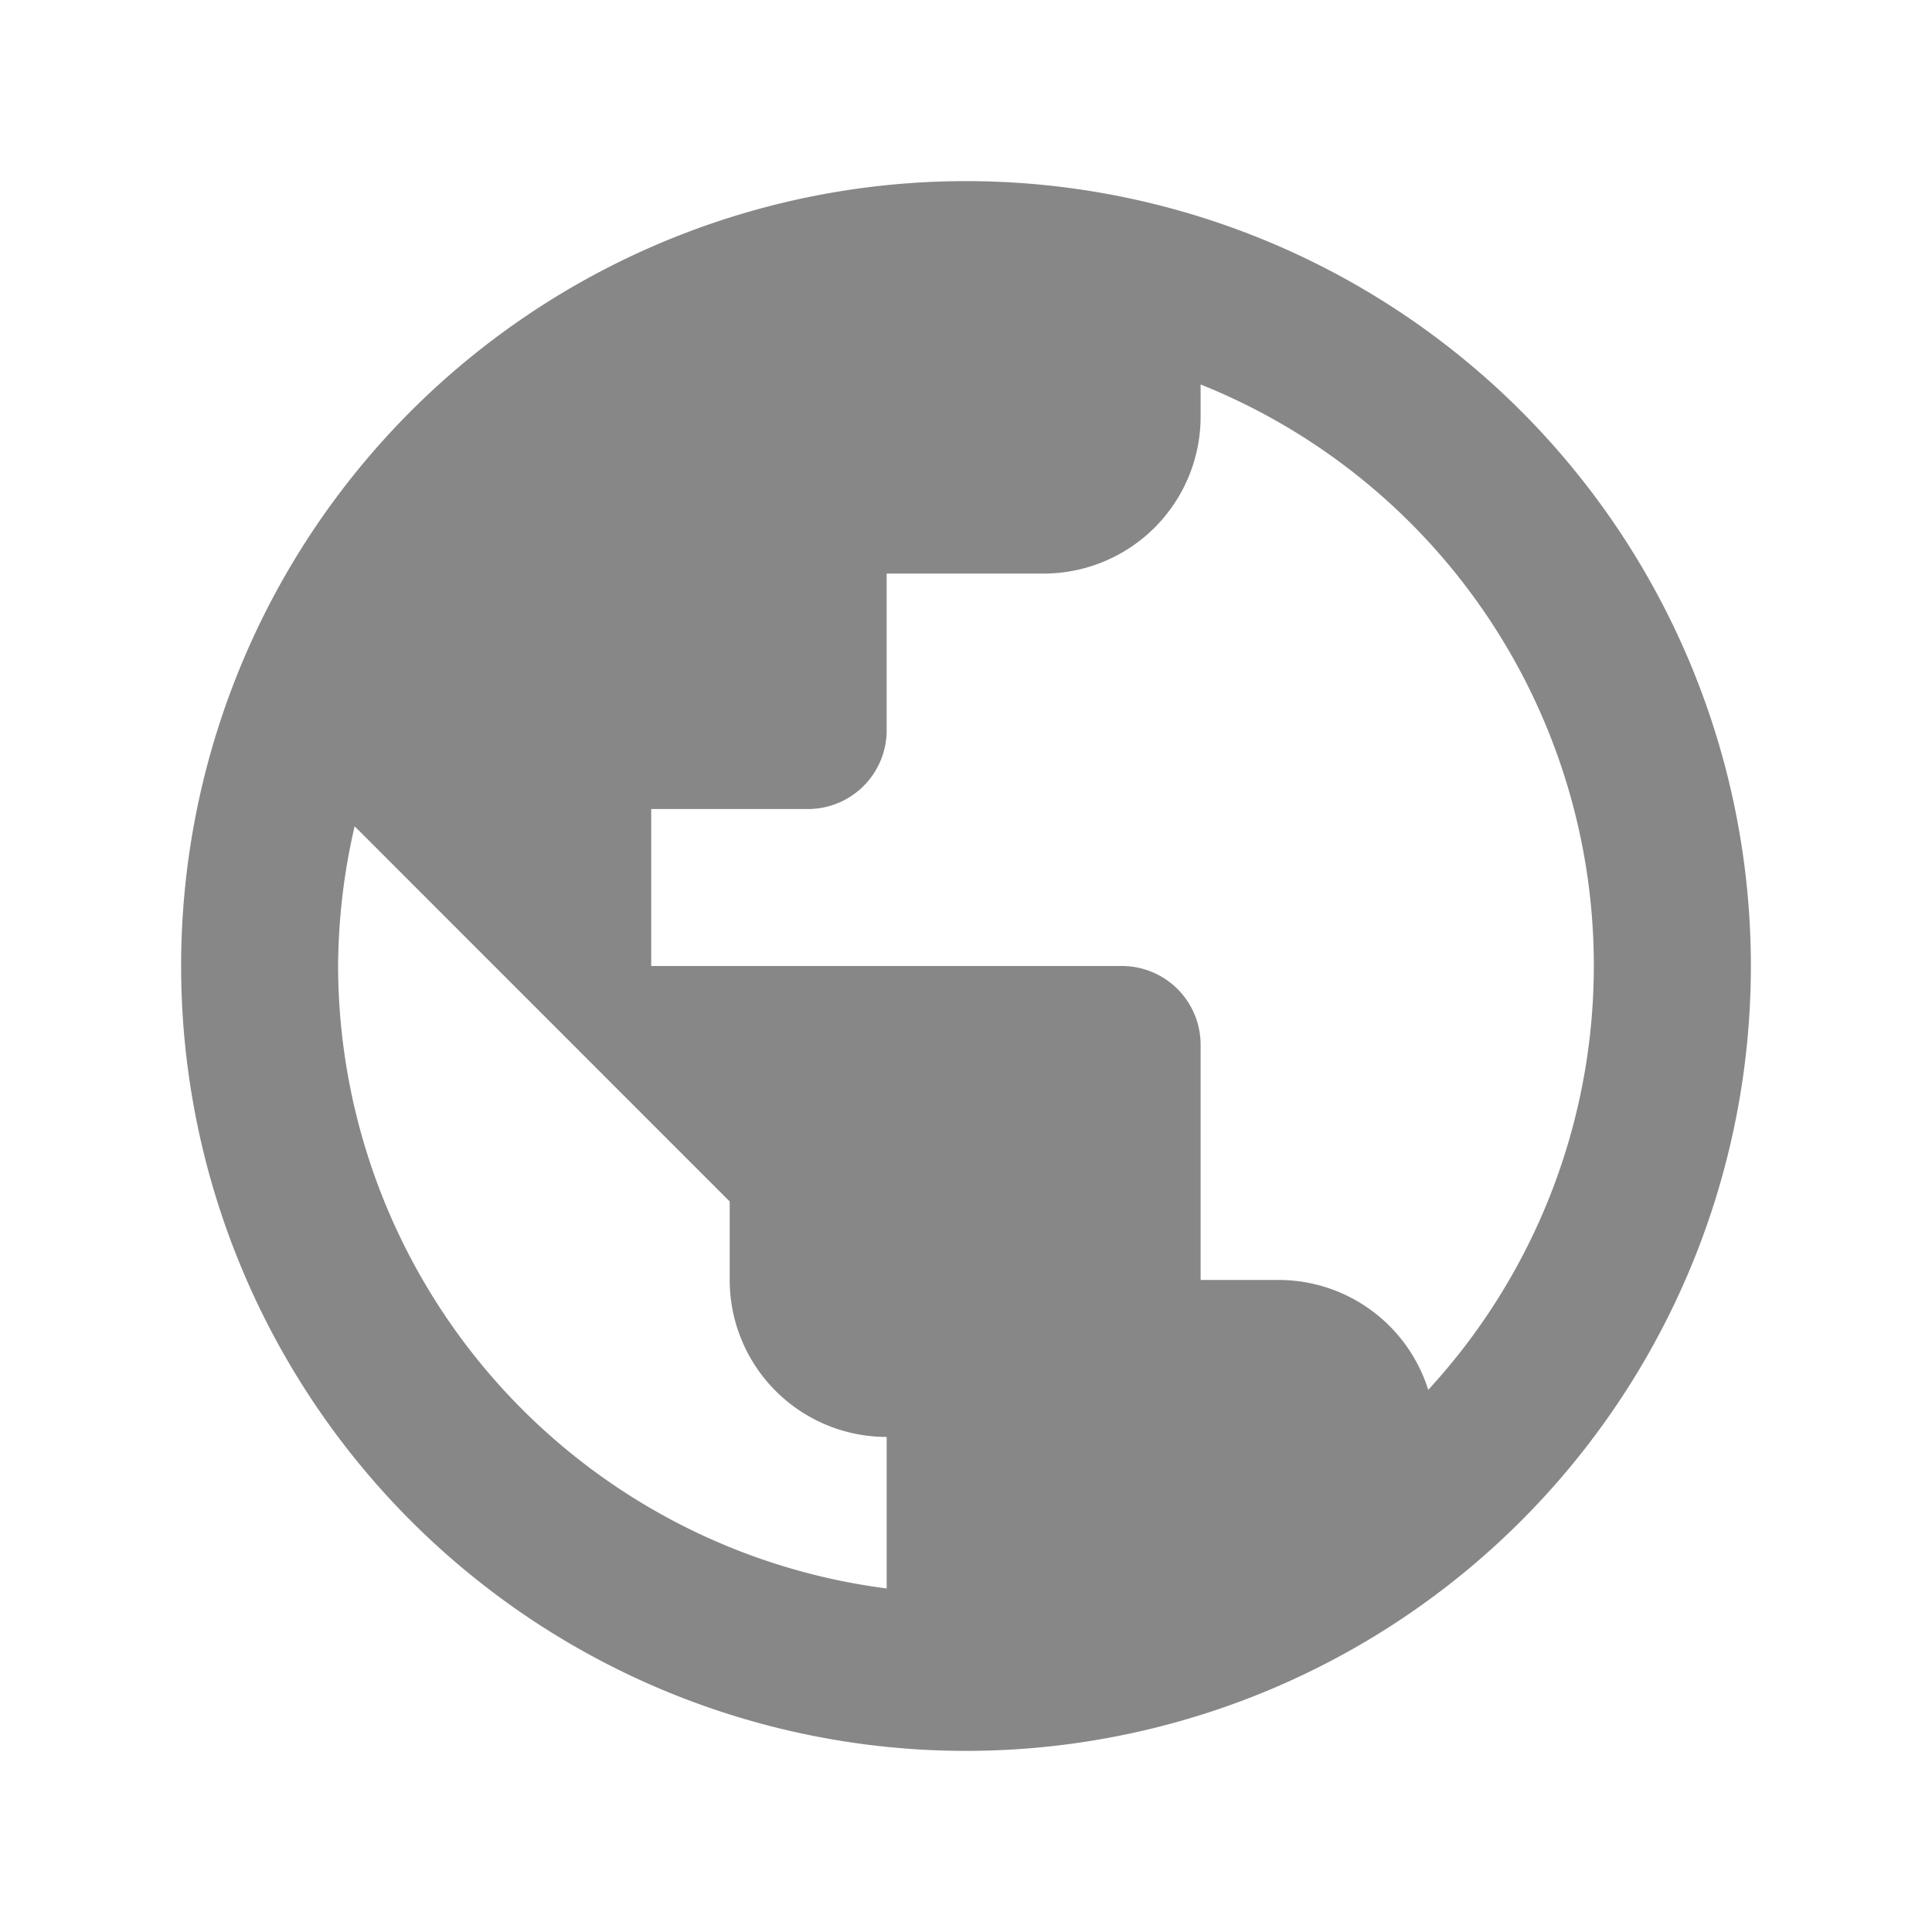 <svg id="public" xmlns="http://www.w3.org/2000/svg" width="16" height="16" viewBox="0 0 16 16">
  <path id="Path_181133" data-name="Path 181133" d="M0,0H16V16H0Z" fill="none"/>
  <path id="Path_181134" data-name="Path 181134" d="M8.5,2A6.5,6.5,0,1,0,15,8.5,6.5,6.5,0,0,0,8.5,2ZM3.3,8.5a5.218,5.218,0,0,1,.137-1.157L6.543,10.45v.65a1.3,1.3,0,0,0,1.3,1.3v1.255A5.208,5.208,0,0,1,3.3,8.5Zm9.028,3.51a1.3,1.3,0,0,0-1.235-.91h-.65V9.15a.652.652,0,0,0-.65-.65h-3.9V7.2h1.3a.652.652,0,0,0,.65-.65V5.25h1.3a1.3,1.3,0,0,0,1.3-1.3V3.684a5.185,5.185,0,0,1,1.885,8.326Z" transform="translate(-0.5 -0.5)" fill="#888787"/>
</svg>
